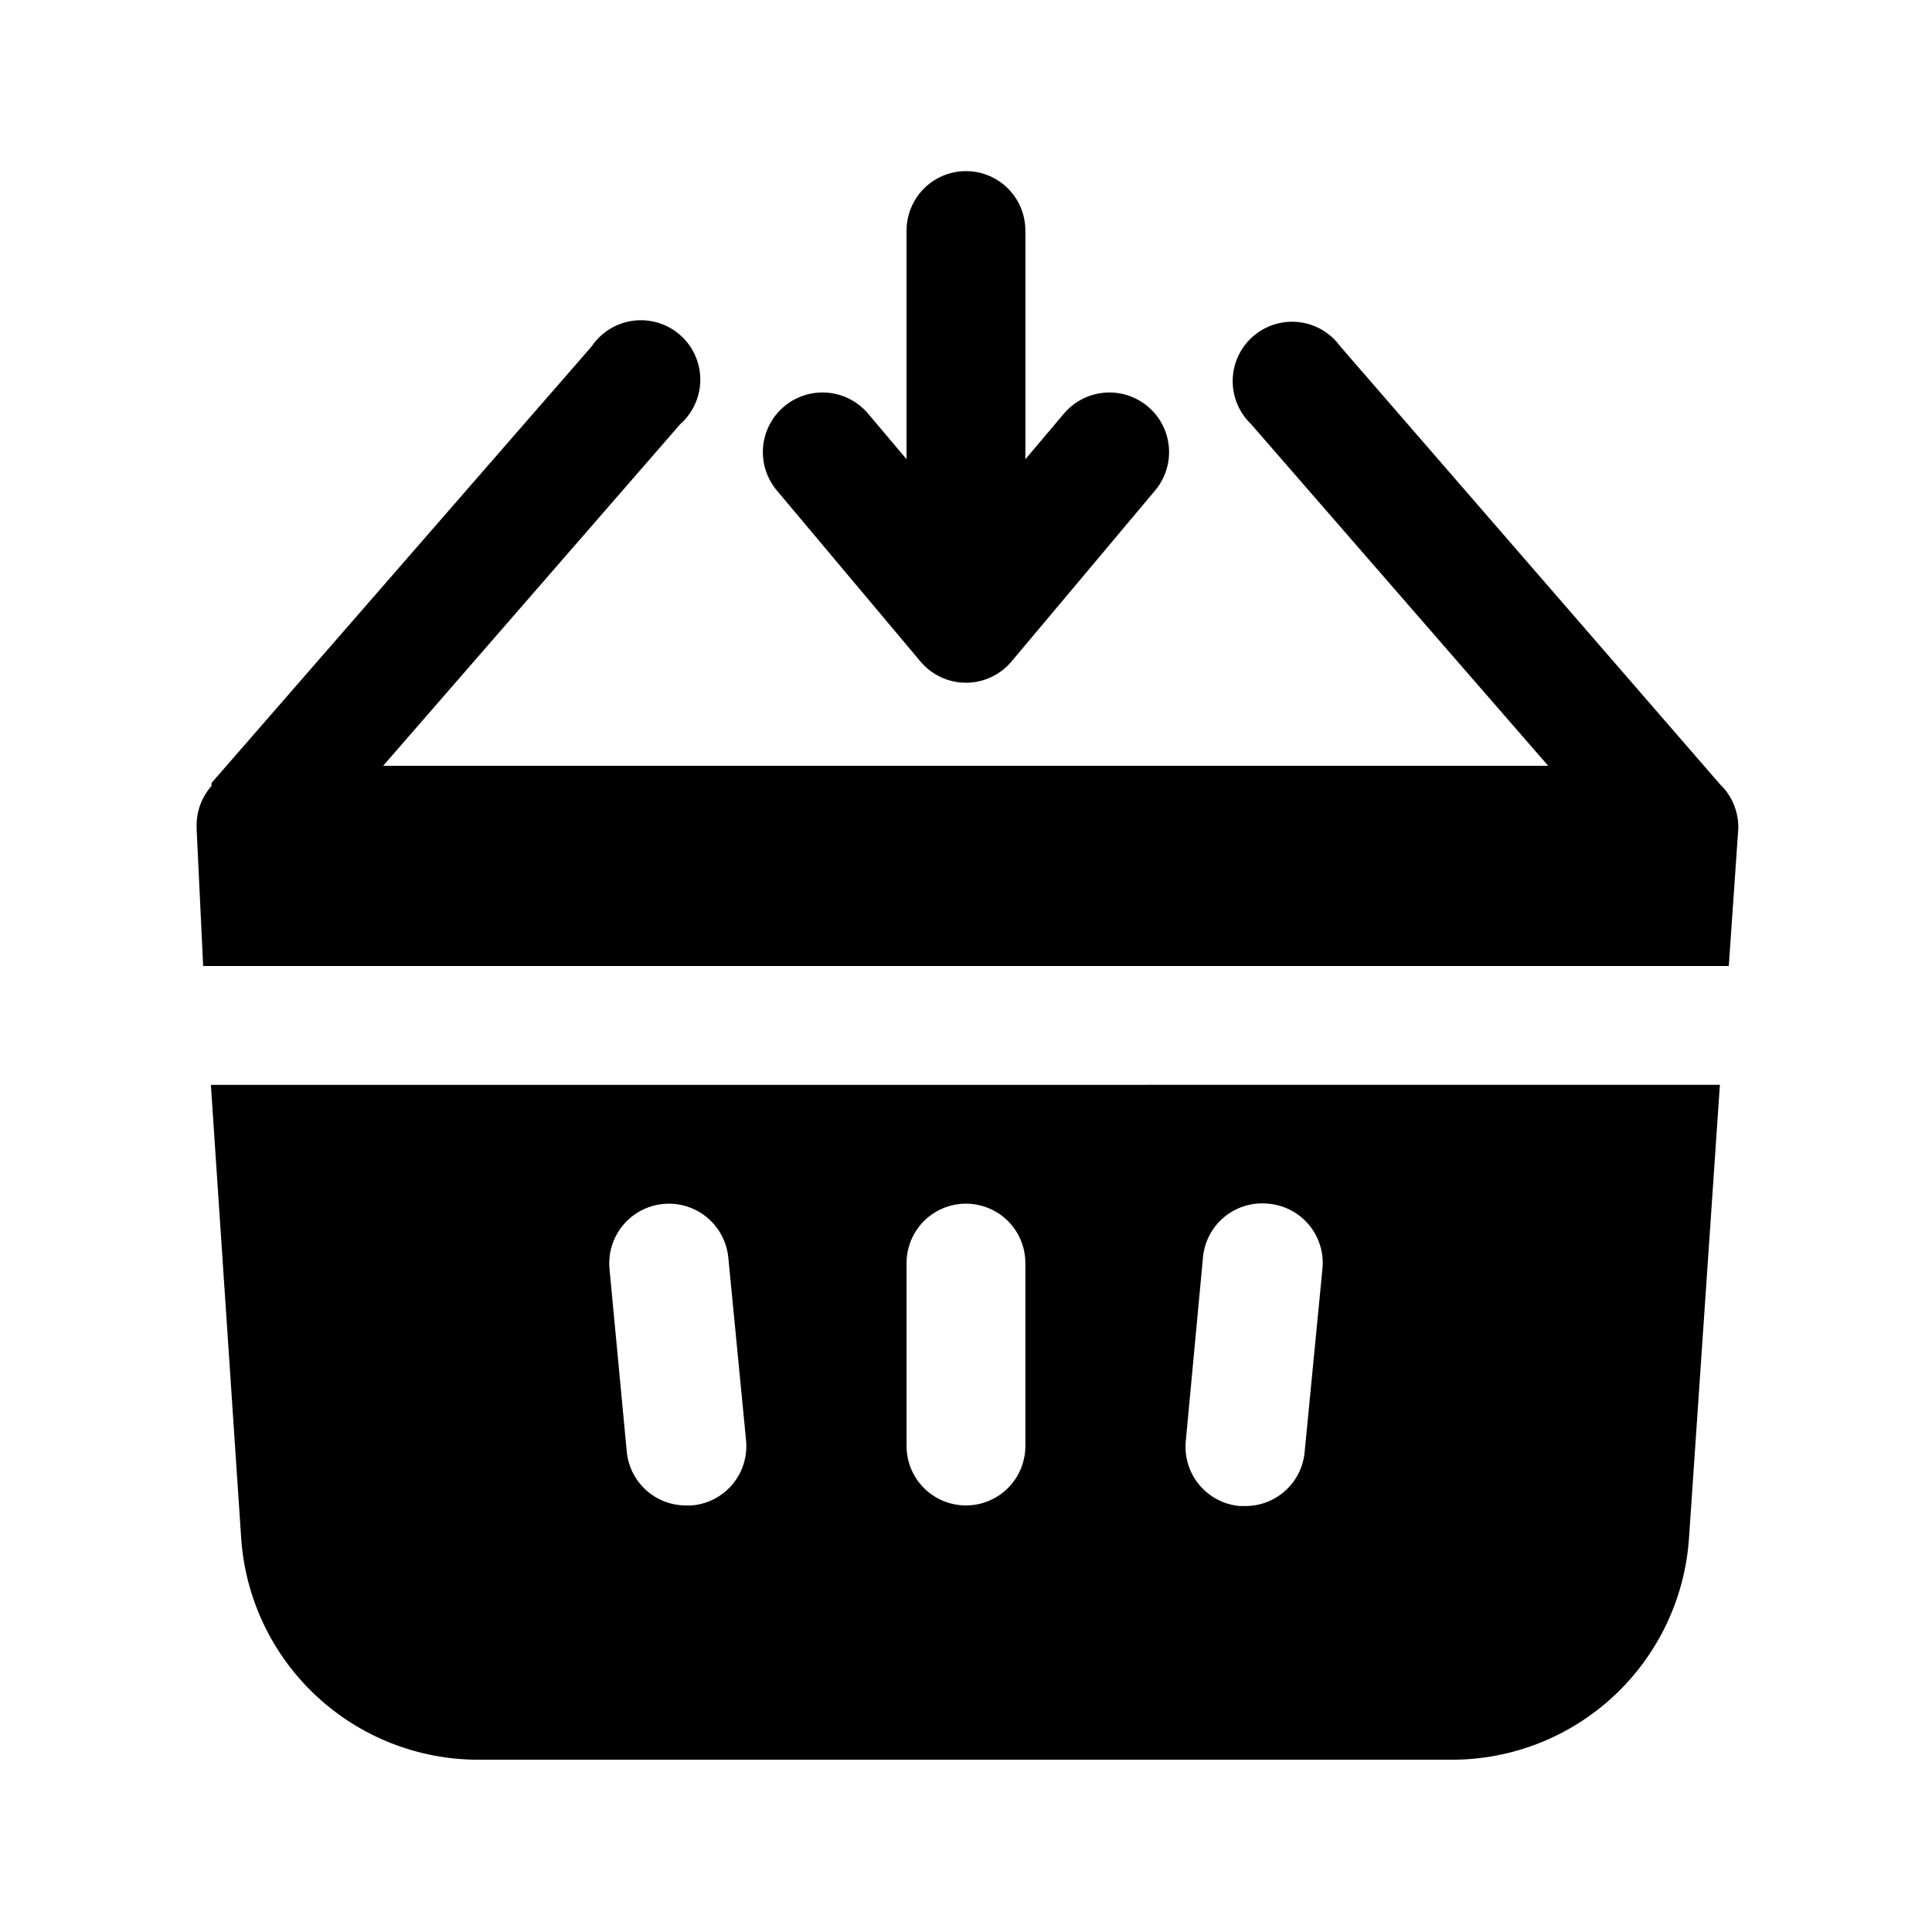 <?xml version="1.0" encoding="UTF-8"?>
<!-- Uploaded to: ICON Repo, www.svgrepo.com, Generator: ICON Repo Mixer Tools -->
<svg fill="#000000" width="800px" height="800px" version="1.1" viewBox="144 144 512 512" xmlns="http://www.w3.org/2000/svg">
 <path d="m349.93 274.05c-2.715-3.195-4.051-7.336-3.711-11.516 0.34-4.176 2.324-8.047 5.519-10.762 3.195-2.715 7.336-4.051 11.516-3.711 4.176 0.34 8.051 2.324 10.762 5.519l10.234 12.121v-60.613c0-5.625 3-10.82 7.871-13.633s10.875-2.812 15.746 0 7.871 8.008 7.871 13.633v60.617l10.234-12.121v-0.004c3.656-4.301 9.328-6.328 14.883-5.312s10.148 4.914 12.047 10.234c1.898 5.316 0.816 11.242-2.84 15.547l-37.941 45.184h-0.004c-2.992 3.609-7.434 5.699-12.121 5.699s-9.133-2.09-12.125-5.699zm250.8 78.719-0.789-0.789-100.76-116.19c-2.594-3.59-6.578-5.922-10.977-6.422-4.402-0.504-8.809 0.871-12.145 3.781-3.332 2.914-5.289 7.098-5.383 11.523s1.68 8.688 4.887 11.742l78.719 90.527h-308.74l78.719-90.527c3.391-2.992 5.332-7.297 5.328-11.82s-1.953-8.824-5.348-11.812c-3.398-2.984-7.914-4.367-12.398-3.789-4.484 0.574-8.508 3.051-11.039 6.797l-100.76 115.72v0.789-0.004c-2.531 2.871-3.934 6.566-3.938 10.391v0.945l1.73 36.371h404.31l2.519-36.371v-0.945c-0.117-3.66-1.512-7.172-3.938-9.918zm-15.742 78.719h14.801l-8.188 120.13c-1.082 15.957-8.191 30.902-19.887 41.809s-27.102 16.953-43.09 16.918h-257.73c-15.992 0.035-31.398-6.012-43.094-16.918-11.695-10.906-18.805-25.852-19.883-41.809l-8.031-120.12zm-243.25 94.465-4.723-48.648c-0.535-5.625-4.031-10.535-9.168-12.887-5.141-2.348-11.141-1.777-15.746 1.496-4.602 3.277-7.109 8.758-6.574 14.383l4.566 48.336c0.352 3.922 2.168 7.574 5.082 10.227 2.914 2.652 6.719 4.113 10.66 4.098h1.418c4.18-0.32 8.059-2.297 10.777-5.488 2.723-3.191 4.055-7.336 3.707-11.516zm73.996-47.23c0-5.625-3-10.824-7.871-13.633-4.871-2.812-10.875-2.812-15.746 0-4.871 2.809-7.871 8.008-7.871 13.633v48.492c0 5.625 3 10.82 7.871 13.633s10.875 2.812 15.746 0 7.871-8.008 7.871-13.633zm78.719 1.574c0.438-4.231-0.855-8.457-3.582-11.719-2.727-3.262-6.66-5.281-10.902-5.598-4.152-0.398-8.293 0.875-11.512 3.531s-5.25 6.484-5.648 10.637l-4.566 48.805c-0.391 4.18 0.898 8.344 3.59 11.566s6.555 5.238 10.738 5.598h1.418c3.918 0.02 7.699-1.422 10.609-4.043 2.914-2.621 4.742-6.231 5.133-10.129z"/>
</svg>